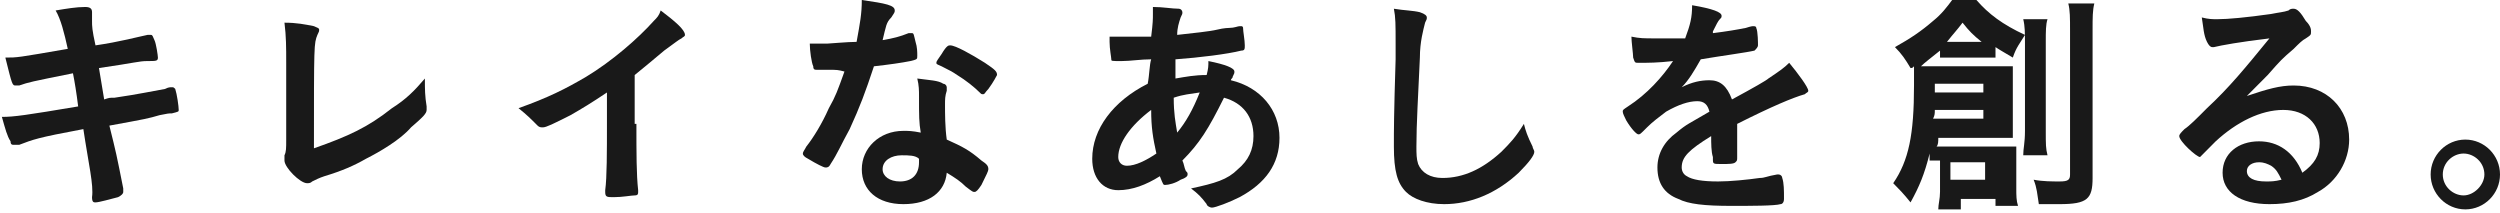<svg width="235" height="20" viewBox="0 0 235 20" fill="none" xmlns="http://www.w3.org/2000/svg">
<path d="M5.229 0.984C6.207 0.82 7.184 0.656 7.999 0.656C8.488 0.656 8.651 0.82 8.651 1.148C8.651 1.312 8.651 1.312 8.651 1.476C8.651 1.64 8.651 1.804 8.651 1.968C8.651 2.46 8.651 2.788 8.977 4.264C11.259 3.936 13.051 3.444 13.866 3.28C14.029 3.28 14.029 3.28 14.192 3.28C14.355 3.28 14.355 3.444 14.518 3.772C14.681 4.1 14.844 5.248 14.844 5.412C14.844 5.74 14.681 5.74 13.866 5.74C13.051 5.74 12.725 5.904 9.303 6.396C9.629 8.364 9.629 8.364 9.792 9.348C10.281 9.184 10.281 9.184 10.77 9.184C13.051 8.856 14.518 8.528 15.496 8.364C15.822 8.2 15.985 8.2 16.148 8.2C16.311 8.2 16.311 8.2 16.474 8.364C16.637 8.856 16.799 10.004 16.799 10.332C16.799 10.496 16.799 10.496 16.148 10.66C15.822 10.66 15.822 10.66 15.007 10.824C13.866 11.152 13.866 11.152 10.281 11.808C10.933 14.432 10.933 14.432 11.585 17.713C11.585 17.877 11.585 18.041 11.585 18.041C11.585 18.205 11.421 18.369 11.096 18.533C10.444 18.697 9.303 19.025 8.977 19.025C8.814 19.025 8.651 19.025 8.651 18.533C8.814 17.385 8.325 15.416 7.836 12.136C3.436 12.956 3.11 13.12 1.806 13.613C1.48 13.613 1.48 13.613 1.318 13.613C1.155 13.613 0.992 13.613 0.992 13.284C0.666 12.792 0.503 12.136 0.177 10.988C1.318 10.988 2.458 10.824 7.347 10.004C7.184 8.692 7.021 7.708 6.858 6.888C2.784 7.708 2.784 7.708 1.806 8.036C1.643 8.036 1.643 8.036 1.48 8.036C1.155 8.036 1.155 8.036 0.503 5.412C1.643 5.412 1.643 5.412 6.37 4.592C6.044 3.116 5.718 1.804 5.229 0.984Z" fill="#191919"/>
<path d="M26.903 5.904C26.903 4.428 26.903 3.444 26.74 2.132C27.881 2.132 28.696 2.296 29.511 2.46C29.837 2.624 29.999 2.624 29.999 2.788C29.999 2.952 29.999 2.952 29.837 3.28C29.511 4.1 29.511 4.1 29.511 13.941C32.77 12.793 34.562 11.973 36.844 10.169C38.148 9.349 38.963 8.529 39.94 7.381C39.94 7.545 39.94 7.545 39.94 7.545C39.94 8.365 39.94 9.021 40.103 10.005C40.103 10.169 40.103 10.333 40.103 10.333C40.103 10.661 39.778 10.989 38.637 11.973C37.659 13.121 35.703 14.269 34.4 14.925C33.259 15.581 32.118 16.073 30.488 16.565C29.999 16.729 29.674 16.893 29.348 17.057C29.185 17.221 29.022 17.221 28.859 17.221C28.207 17.221 26.74 15.745 26.74 15.089C26.74 14.925 26.74 14.925 26.74 14.597C26.903 14.269 26.903 13.941 26.903 13.121V5.904Z" fill="#191919"/>
<path d="M59.823 11.645C59.823 14.433 59.823 16.401 59.986 17.877V18.041C59.986 18.205 59.986 18.369 59.66 18.369C59.334 18.369 58.52 18.533 57.705 18.533C57.053 18.533 56.89 18.533 56.89 18.041C56.89 18.041 56.89 18.041 56.89 17.877C57.053 16.729 57.053 14.269 57.053 11.481V8.693C55.586 9.677 54.771 10.169 53.631 10.825C52.001 11.645 51.349 11.973 51.023 11.973C50.86 11.973 50.697 11.973 50.534 11.809C49.882 11.153 49.556 10.825 48.742 10.169C51.512 9.185 53.142 8.365 55.097 7.217C57.542 5.741 59.986 3.609 61.453 1.968C61.779 1.64 61.942 1.476 62.105 0.984C63.409 1.968 64.386 2.788 64.386 3.28C64.386 3.445 64.224 3.445 64.061 3.609C63.735 3.773 63.572 3.937 62.431 4.757C61.453 5.577 60.475 6.397 59.66 7.053V11.645H59.823Z" fill="#191919"/>
<path d="M77.75 6.56C77.424 6.56 77.098 6.56 76.935 6.56C76.772 6.56 76.772 6.56 76.772 6.56C76.609 6.56 76.446 6.56 76.446 6.232C76.283 5.904 76.12 4.756 76.12 4.1C76.283 4.1 76.935 4.1 77.75 4.1C77.913 4.1 79.705 3.936 80.52 3.936C80.846 2.132 81.009 1.312 81.009 0C83.291 0.328 84.106 0.492 84.106 0.984C84.106 1.148 84.106 1.148 83.78 1.64C83.291 2.132 83.291 2.46 82.965 3.772C83.943 3.608 84.594 3.444 85.409 3.116C85.572 3.116 85.572 3.116 85.735 3.116C85.898 3.116 85.898 3.28 86.061 3.936C86.224 4.428 86.224 4.92 86.224 5.248C86.224 5.576 86.224 5.576 85.572 5.74C84.757 5.904 83.617 6.068 82.15 6.232C81.335 8.692 80.846 10.005 79.868 12.137C79.053 13.613 78.728 14.433 78.076 15.417C77.913 15.745 77.75 15.745 77.587 15.745C77.424 15.745 76.772 15.417 75.957 14.925C75.631 14.761 75.468 14.597 75.468 14.433C75.468 14.269 75.631 14.105 75.794 13.777C76.446 12.957 77.261 11.645 77.913 10.168C78.565 9.02 78.728 8.528 79.379 6.724C78.728 6.56 78.728 6.56 77.75 6.56ZM84.92 19.189C82.476 19.189 81.009 17.877 81.009 15.909C81.009 13.941 82.639 12.301 84.92 12.301C85.409 12.301 85.735 12.301 86.55 12.465C86.387 11.48 86.387 10.989 86.387 9.02C86.387 8.528 86.387 8.036 86.224 7.38C87.365 7.544 88.18 7.544 88.669 7.872C88.832 7.872 88.995 8.036 88.995 8.2C88.995 8.364 88.995 8.364 88.995 8.528C88.832 9.02 88.832 9.348 88.832 9.84C88.832 10.661 88.832 11.973 88.995 13.121C90.461 13.777 91.113 14.105 92.254 15.089C92.743 15.417 92.906 15.581 92.906 15.909C92.906 16.073 92.743 16.401 92.254 17.385C91.928 17.877 91.765 18.041 91.602 18.041C91.439 18.041 91.439 18.041 90.787 17.549C90.298 17.057 89.809 16.729 88.995 16.237C88.832 18.041 87.365 19.189 84.92 19.189ZM84.757 14.597C83.78 14.597 82.965 15.089 82.965 15.909C82.965 16.565 83.617 17.057 84.594 17.057C85.735 17.057 86.387 16.401 86.387 15.253C86.387 15.089 86.387 14.925 86.387 14.925C86.061 14.597 85.409 14.597 84.757 14.597ZM92.906 8.364C92.58 8.692 92.58 8.856 92.417 8.856C92.254 8.856 92.254 8.856 92.091 8.692C91.602 8.2 90.787 7.544 89.972 7.052C89.484 6.724 89.484 6.724 88.506 6.232C88.18 6.068 88.017 6.068 88.017 5.904C88.017 5.74 88.18 5.576 88.506 5.084C88.995 4.264 89.157 4.264 89.32 4.264C89.809 4.264 91.276 5.084 92.58 5.904C93.558 6.56 93.721 6.724 93.721 7.052C93.721 7.052 93.395 7.708 92.906 8.364Z" fill="#191919"/>
<path d="M108.211 5.576C107.233 5.576 106.255 5.74 105.44 5.74C104.463 5.74 104.463 5.74 104.463 5.576C104.463 5.412 104.3 4.592 104.3 3.936C104.3 3.772 104.3 3.772 104.3 3.444C105.278 3.444 105.766 3.444 106.255 3.444C106.744 3.444 107.559 3.444 108.211 3.444C108.374 2.132 108.374 1.804 108.374 1.312C108.374 1.148 108.374 0.984 108.374 0.656C109.352 0.656 110.167 0.82 110.818 0.82C110.981 0.82 111.144 0.984 111.144 1.148C111.144 1.312 111.144 1.312 110.981 1.64C110.818 2.132 110.655 2.624 110.655 3.28C112.122 3.116 113.752 2.952 114.404 2.788C115.056 2.624 115.544 2.624 115.544 2.624C116.033 2.624 116.359 2.46 116.522 2.46C116.522 2.46 116.522 2.46 116.685 2.46C116.848 2.46 116.848 2.624 116.848 2.624C116.848 2.952 117.011 3.772 117.011 4.264C117.011 4.592 117.011 4.756 116.685 4.756C115.382 5.084 112.774 5.412 110.493 5.576C110.493 5.74 110.493 5.74 110.493 5.904C110.493 6.396 110.493 6.396 110.493 7.38C111.47 7.216 112.285 7.052 113.426 7.052C113.589 6.396 113.589 6.232 113.589 5.74C115.219 6.068 116.033 6.396 116.033 6.724C116.033 6.888 116.033 6.888 115.87 7.216C115.87 7.38 115.707 7.38 115.707 7.544C118.478 8.2 120.271 10.332 120.271 12.956C120.271 15.416 118.967 17.221 116.522 18.533C115.544 19.025 114.241 19.517 113.915 19.517C113.752 19.517 113.426 19.353 113.426 19.189C112.937 18.533 112.611 18.205 111.959 17.713C114.241 17.221 115.382 16.893 116.359 15.909C117.337 15.088 117.826 14.104 117.826 12.792C117.826 10.988 116.848 9.676 115.056 9.184C113.589 12.136 112.774 13.448 111.144 15.088C111.307 15.416 111.307 15.745 111.47 16.073C111.633 16.237 111.633 16.237 111.633 16.401C111.633 16.565 111.47 16.729 110.981 16.893C110.492 17.221 109.841 17.385 109.515 17.385C109.352 17.385 109.352 17.385 109.026 16.565C107.722 17.385 106.418 17.877 105.115 17.877C103.648 17.877 102.67 16.729 102.67 14.925C102.67 12.136 104.626 9.512 107.885 7.872C108.048 7.052 108.048 6.068 108.211 5.576ZM105.115 14.761C105.115 15.252 105.441 15.581 105.929 15.581C106.744 15.581 107.722 15.088 108.7 14.432C108.374 12.956 108.211 11.972 108.211 10.332C106.255 11.808 105.115 13.448 105.115 14.761ZM112.774 8.692C111.796 8.856 111.307 8.856 110.33 9.184C110.33 10.66 110.492 11.48 110.655 12.464C111.47 11.48 112.122 10.332 112.774 8.692Z" fill="#191919"/>
<path d="M133.469 1.149C133.958 1.313 134.121 1.477 134.121 1.641C134.121 1.805 134.121 1.805 133.958 2.133C133.795 2.789 133.469 3.937 133.469 5.413C133.306 9.021 133.143 11.645 133.143 13.777C133.143 14.433 133.144 14.925 133.306 15.417C133.632 16.237 134.447 16.729 135.588 16.729C137.544 16.729 139.336 15.909 141.129 14.269C141.944 13.449 142.433 12.957 143.247 11.645C143.41 12.301 143.573 12.793 144.062 13.777C144.062 13.941 144.225 14.105 144.225 14.269C144.225 14.597 143.736 15.253 142.759 16.237C140.64 18.205 138.196 19.189 135.751 19.189C134.121 19.189 132.818 18.697 132.166 18.041C131.351 17.221 131.025 16.073 131.025 13.777C131.025 12.137 131.025 10.825 131.188 5.577C131.188 4.757 131.188 4.429 131.188 4.101C131.188 2.297 131.188 1.641 131.025 0.821C132.003 0.985 132.818 0.985 133.469 1.149Z" fill="#191919"/>
<path d="M160.85 12.793C158.732 14.105 158.08 14.761 158.08 15.745C158.08 16.073 158.243 16.401 158.569 16.565C159.058 16.893 160.035 17.057 161.502 17.057C162.643 17.057 164.273 16.893 165.413 16.729C165.902 16.729 166.065 16.565 167.043 16.401C167.043 16.401 167.043 16.401 167.206 16.401C167.369 16.401 167.532 16.565 167.532 16.729C167.695 17.221 167.695 17.877 167.695 18.697C167.695 19.025 167.532 19.189 167.369 19.189C166.88 19.353 164.436 19.353 162.806 19.353C160.198 19.353 158.732 19.189 157.754 18.697C156.45 18.205 155.798 17.221 155.798 15.745C155.798 14.433 156.45 13.285 157.591 12.465C158.569 11.645 158.732 11.645 160.687 10.496C160.524 9.84 160.198 9.512 159.547 9.512C158.732 9.512 157.754 9.84 156.613 10.496C155.961 10.989 155.309 11.481 154.821 11.973C154.169 12.629 154.169 12.629 154.006 12.629C153.843 12.629 153.354 12.137 152.865 11.316C152.702 10.989 152.539 10.661 152.539 10.496C152.539 10.332 152.539 10.332 153.028 10.005C154.821 8.856 156.287 7.216 157.265 5.74C155.798 5.904 154.983 5.904 154.006 5.904C153.68 5.904 153.68 5.904 153.517 5.412C153.517 5.084 153.354 3.936 153.354 3.444C154.169 3.608 154.495 3.608 155.635 3.608C156.45 3.608 157.428 3.608 158.406 3.608C158.895 2.296 159.058 1.64 159.058 0.492C161.013 0.82 161.828 1.148 161.828 1.476C161.828 1.64 161.828 1.64 161.665 1.804C161.502 1.968 161.339 2.296 161.013 2.952C161.013 3.116 161.013 3.116 161.013 3.116C162.317 2.952 163.295 2.788 164.11 2.624C164.599 2.46 164.762 2.46 164.762 2.46C164.925 2.46 165.087 2.46 165.087 2.624C165.25 2.952 165.25 4.1 165.25 4.264C165.25 4.428 165.087 4.592 164.924 4.756C164.273 4.92 161.828 5.248 159.873 5.576C159.221 6.724 158.732 7.544 158.08 8.2C159.058 7.708 159.873 7.544 160.687 7.544C161.665 7.544 162.317 8.036 162.806 9.348C164.925 8.2 166.065 7.544 166.228 7.38C167.206 6.724 167.695 6.396 168.184 5.904C168.999 6.888 169.977 8.2 169.977 8.528C169.977 8.692 169.814 8.692 169.651 8.856C168.51 9.184 166.554 10.005 163.295 11.645C163.295 11.973 163.295 13.121 163.295 13.777C163.295 13.941 163.295 14.105 163.295 14.269C163.295 14.433 163.295 14.433 163.295 14.433V14.761C163.295 15.089 163.295 15.089 163.132 15.253C162.969 15.417 162.48 15.417 161.828 15.417C161.013 15.417 161.013 15.417 161.013 14.925C161.013 14.925 161.013 14.925 161.013 14.761C160.85 14.269 160.85 13.449 160.85 12.793Z" fill="#191919"/>
<path d="M181.384 15.089C181.384 14.761 181.384 14.597 181.384 14.433C180.895 16.401 180.406 17.549 179.591 19.025C178.939 18.205 178.45 17.713 177.962 17.221C179.428 15.089 179.917 12.629 179.917 8.036C179.917 7.38 179.917 6.724 179.917 6.232C179.754 6.396 179.754 6.396 179.591 6.396C179.102 5.576 178.776 5.084 178.125 4.428C179.591 3.608 180.569 2.952 181.71 1.968C182.525 1.312 183.014 0.656 183.502 0H185.784C186.925 1.312 188.229 2.296 190.347 3.28C189.858 4.1 189.532 4.428 189.206 5.412C188.391 4.92 188.066 4.756 187.577 4.428V5.412C187.251 5.412 186.925 5.412 186.436 5.412H183.502C182.851 5.412 182.688 5.412 182.362 5.412V4.756C181.547 5.412 180.895 5.904 180.569 6.232C181.221 6.232 181.547 6.232 182.362 6.232H187.577C188.391 6.232 188.717 6.232 189.206 6.232C189.206 6.724 189.206 7.216 189.206 7.872V11.316C189.206 12.137 189.206 12.465 189.206 12.957C188.554 12.957 188.391 12.957 187.74 12.957H182.199C182.199 13.285 182.199 13.613 182.036 13.777C182.362 13.777 182.525 13.777 183.177 13.777H188.066C188.717 13.777 189.043 13.777 189.532 13.777C189.532 14.269 189.532 14.597 189.532 15.253V17.713C189.532 18.369 189.532 18.861 189.695 19.353H187.577V18.697H184.317V19.681H182.199C182.199 19.189 182.362 18.697 182.362 18.041V15.089H181.384ZM181.873 10.332C181.873 10.661 181.873 10.825 181.71 11.152H186.436V10.332H181.873ZM186.436 8.692V7.872H181.873V8.692H186.436ZM185.947 3.936C186.11 3.936 186.11 3.936 186.273 3.936C185.458 3.28 185.132 2.952 184.48 2.132C183.991 2.788 183.665 3.116 183.014 3.936H185.947ZM183.339 16.893H186.599V15.253H183.339V16.893ZM192.466 1.804C192.303 2.296 192.303 2.952 192.303 3.936V12.301C192.303 13.613 192.303 13.941 192.466 14.597H190.184C190.184 13.941 190.347 13.449 190.347 12.301V4.1C190.347 3.116 190.347 2.46 190.184 1.804H192.466ZM196.866 0.328C196.703 0.984 196.703 1.64 196.703 2.788V16.729C196.703 18.697 196.214 19.189 193.606 19.189C193.118 19.189 193.118 19.189 191.651 19.189C191.488 18.205 191.488 17.713 191.162 16.893C191.977 17.057 192.955 17.057 193.606 17.057C194.421 17.057 194.584 16.893 194.584 16.401V2.952C194.584 1.64 194.584 0.984 194.421 0.328H196.866Z" fill="#191919"/>
<path d="M215.606 8.037C218.703 8.037 220.821 10.169 220.821 13.121C220.821 15.089 219.68 17.057 217.888 18.041C216.584 18.861 215.117 19.189 213.325 19.189C210.554 19.189 208.924 18.041 208.924 16.237C208.924 14.433 210.391 13.285 212.347 13.285C214.139 13.285 215.606 14.269 216.421 16.237C217.562 15.417 218.051 14.597 218.051 13.449C218.051 11.645 216.747 10.333 214.628 10.333C212.51 10.333 210.228 11.481 208.273 13.285C207.947 13.613 207.621 13.941 207.132 14.433C206.969 14.597 206.806 14.761 206.806 14.761C206.48 14.761 204.85 13.285 204.85 12.793C204.85 12.629 205.013 12.465 205.339 12.137C205.828 11.809 206.48 11.153 207.458 10.169C209.576 8.201 211.043 6.397 213.325 3.609C210.554 3.937 208.762 4.265 208.11 4.429C207.947 4.429 207.947 4.429 207.947 4.429C207.784 4.429 207.621 4.265 207.458 3.937C207.132 3.281 207.132 2.625 206.969 1.641C207.621 1.805 207.947 1.805 208.436 1.805C209.413 1.805 211.206 1.641 213.488 1.313C214.302 1.149 214.628 1.149 215.117 0.985C215.28 0.821 215.443 0.821 215.606 0.821C215.932 0.821 216.258 1.149 216.747 1.969C217.236 2.461 217.236 2.789 217.236 2.953C217.236 3.281 217.236 3.281 216.747 3.609C216.421 3.773 216.095 4.101 215.606 4.593C214.465 5.577 214.465 5.577 213.162 7.053C212.184 8.037 212.021 8.201 211.206 9.021C213.162 8.365 214.302 8.037 215.606 8.037ZM213.488 15.581C213.162 15.417 212.836 15.253 212.347 15.253C211.695 15.253 211.206 15.581 211.206 16.073C211.206 16.729 211.858 17.057 212.999 17.057C213.488 17.057 213.814 17.057 214.465 16.893C214.139 16.237 213.976 15.909 213.488 15.581Z" fill="#191919"/>
<path d="M235 16.401C235 18.206 233.533 19.682 231.741 19.682C229.948 19.682 228.481 18.206 228.481 16.401C228.481 14.597 229.948 13.121 231.741 13.121C233.533 13.121 235 14.597 235 16.401ZM229.622 16.401C229.622 17.549 230.6 18.369 231.578 18.369C232.556 18.369 233.533 17.386 233.533 16.401C233.533 15.253 232.556 14.433 231.578 14.433C230.6 14.433 229.622 15.253 229.622 16.401Z" fill="#191919"/>
</svg>

